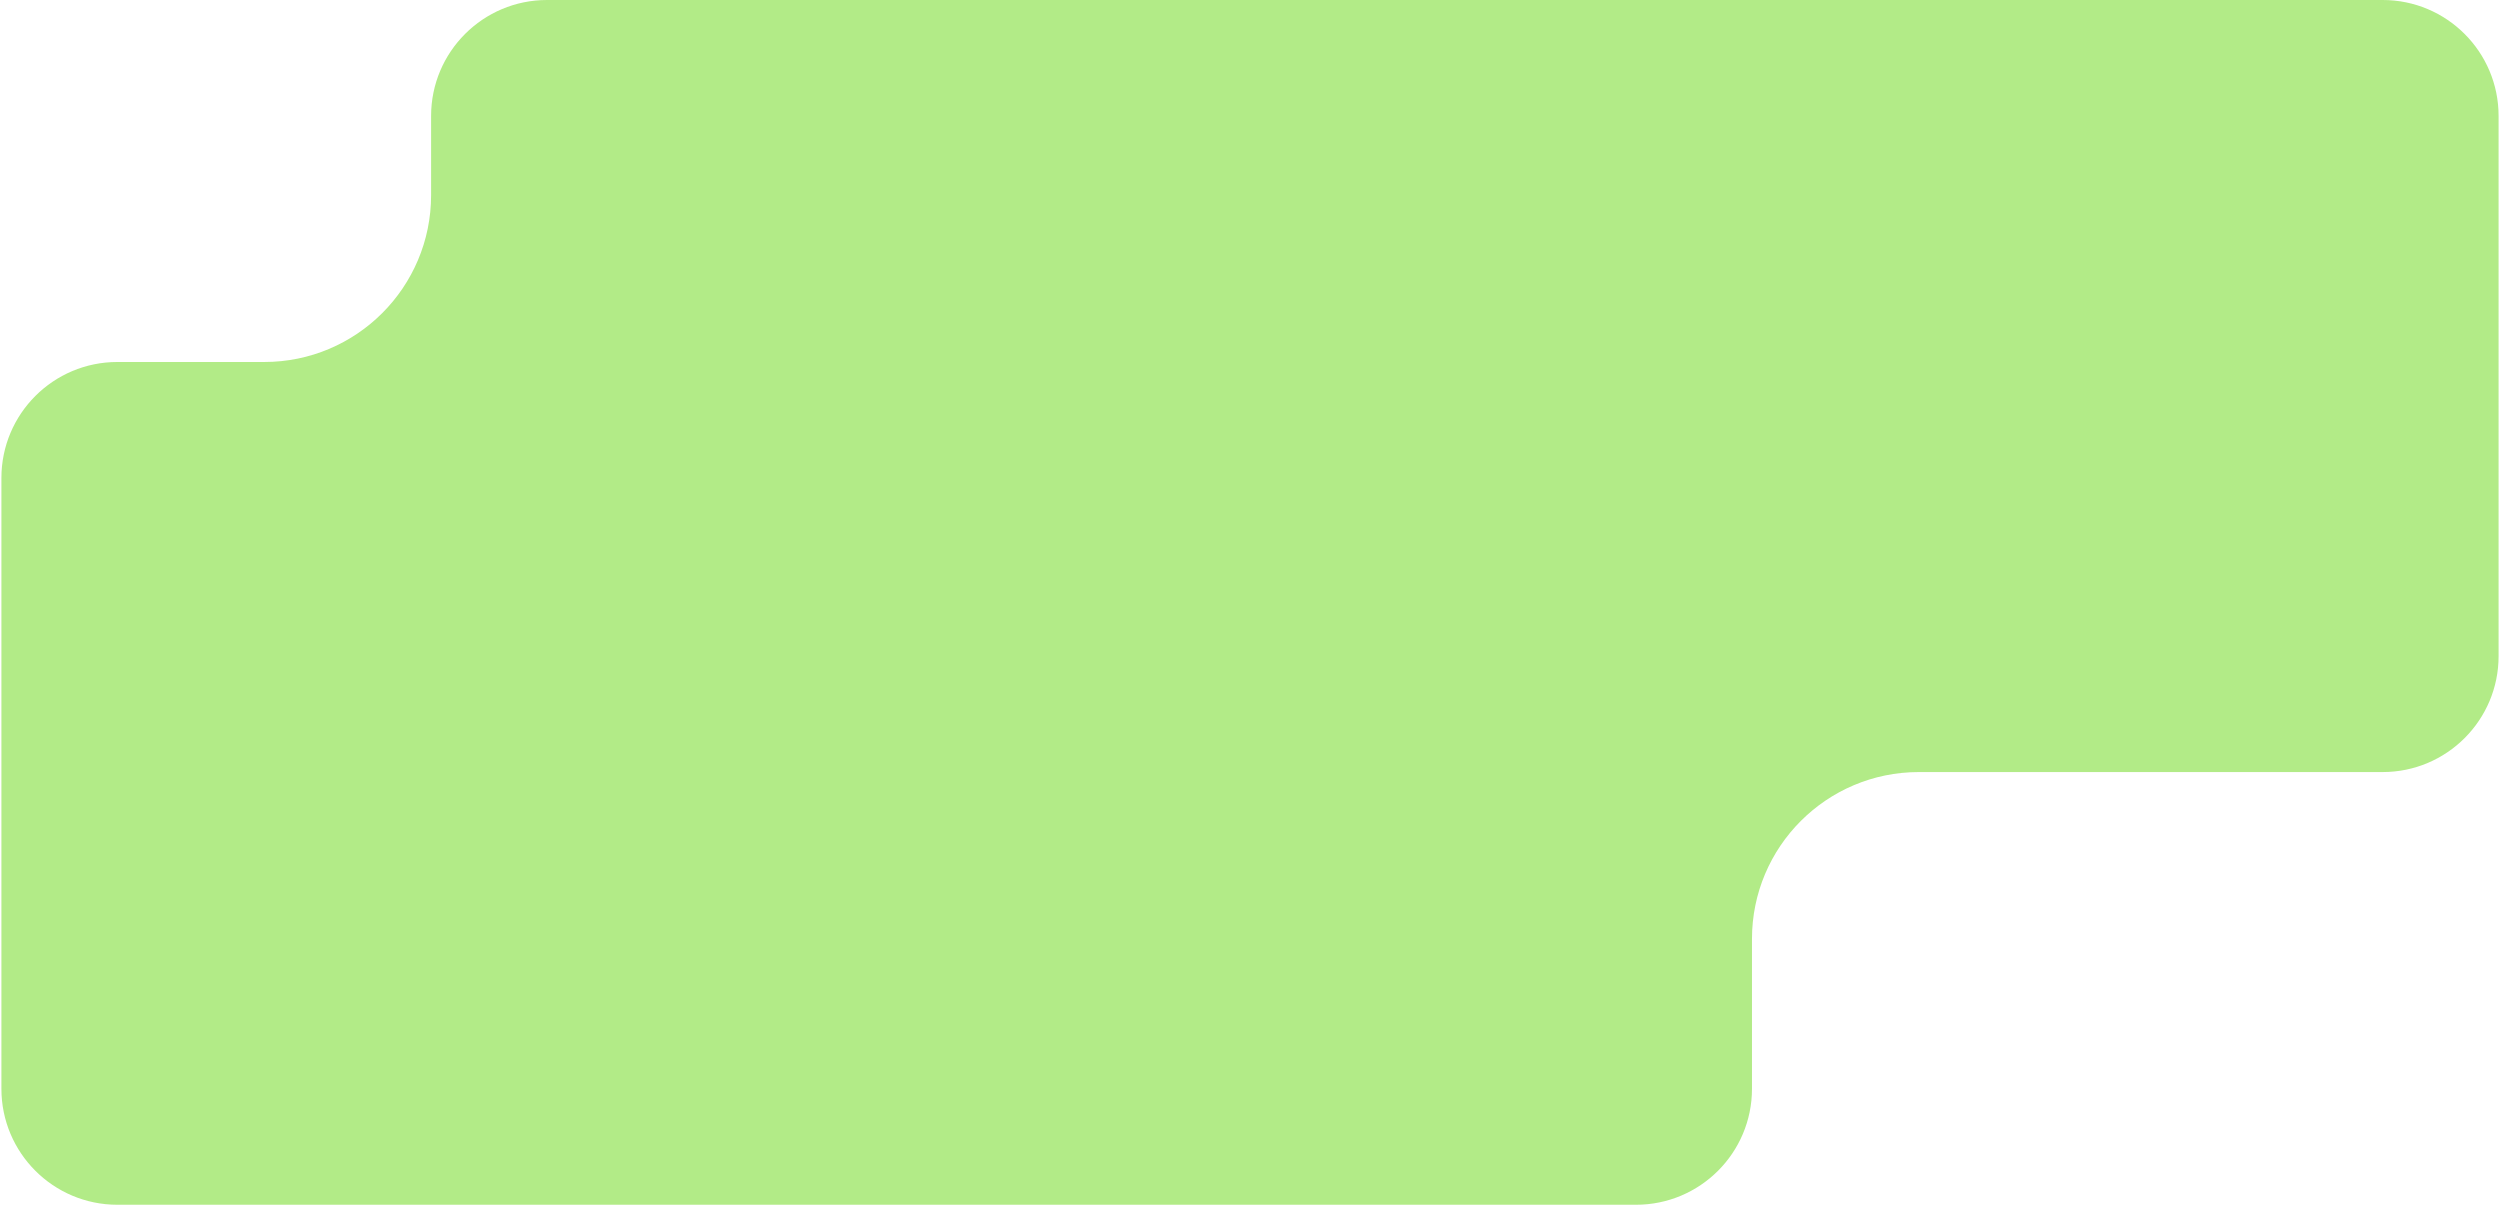 <svg width="884" height="426" viewBox="0 0 884 426" fill="none" xmlns="http://www.w3.org/2000/svg">
<path fill-rule="evenodd" clip-rule="evenodd" d="M842.5 0C865.144 0 883.5 18.356 883.5 41V232C883.5 254.644 865.144 273 842.5 273H678.5C645.915 273 619.5 299.415 619.5 332V385C619.5 407.644 601.144 426 578.5 426H41.5C18.856 426 0.5 407.644 0.5 385V169C0.5 146.356 18.856 128 41.5 128H93.438C126.023 128 152.438 101.585 152.438 69V41C152.438 18.356 170.794 0 193.438 0H842.5Z" fill="#B2EB87"/>
</svg>
